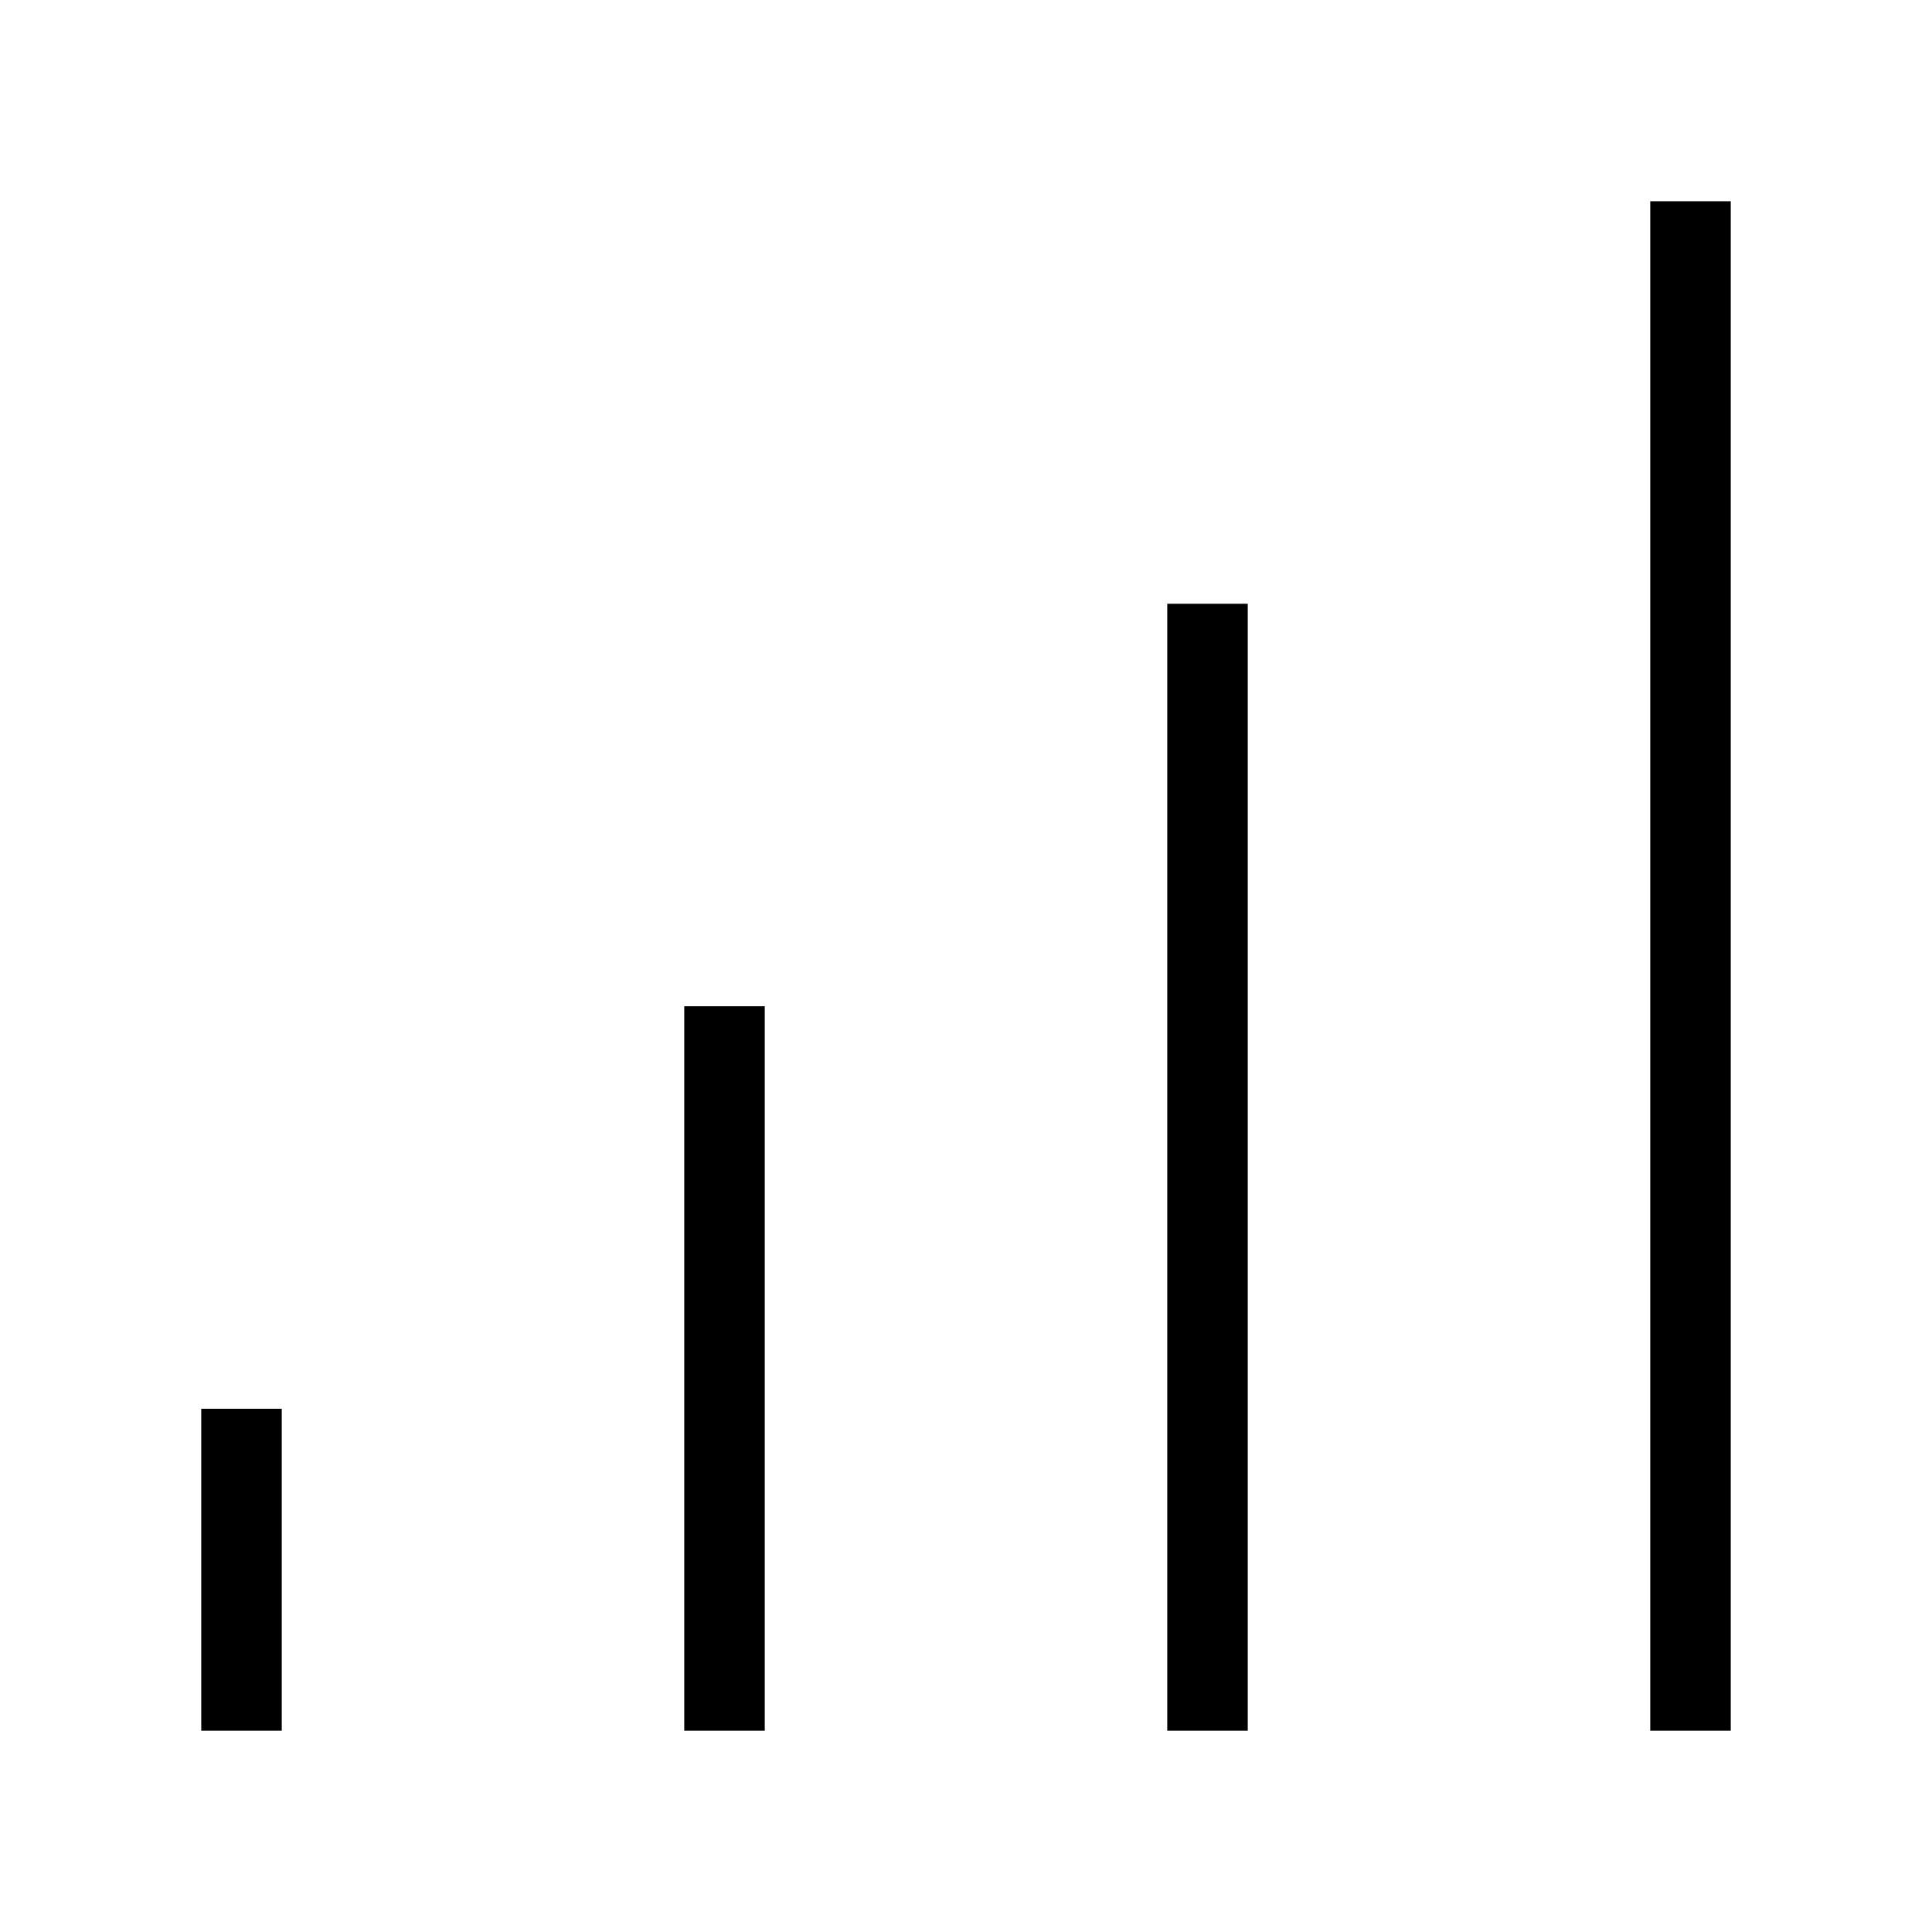 <svg id="nc_icon" xmlns="http://www.w3.org/2000/svg" xml:space="preserve" viewBox="0 0 24 24"><g fill="none" stroke="currentColor" stroke-linecap="square" stroke-miterlimit="10" class="nc-icon-wrapper"><path d="M3 21v-3" data-color="color-2" vector-effect="non-scaling-stroke"/><path d="M9 21v-8" vector-effect="non-scaling-stroke"/><path d="M15 21V8" data-color="color-2" vector-effect="non-scaling-stroke"/><path d="M21 21V3" vector-effect="non-scaling-stroke"/></g></svg>
